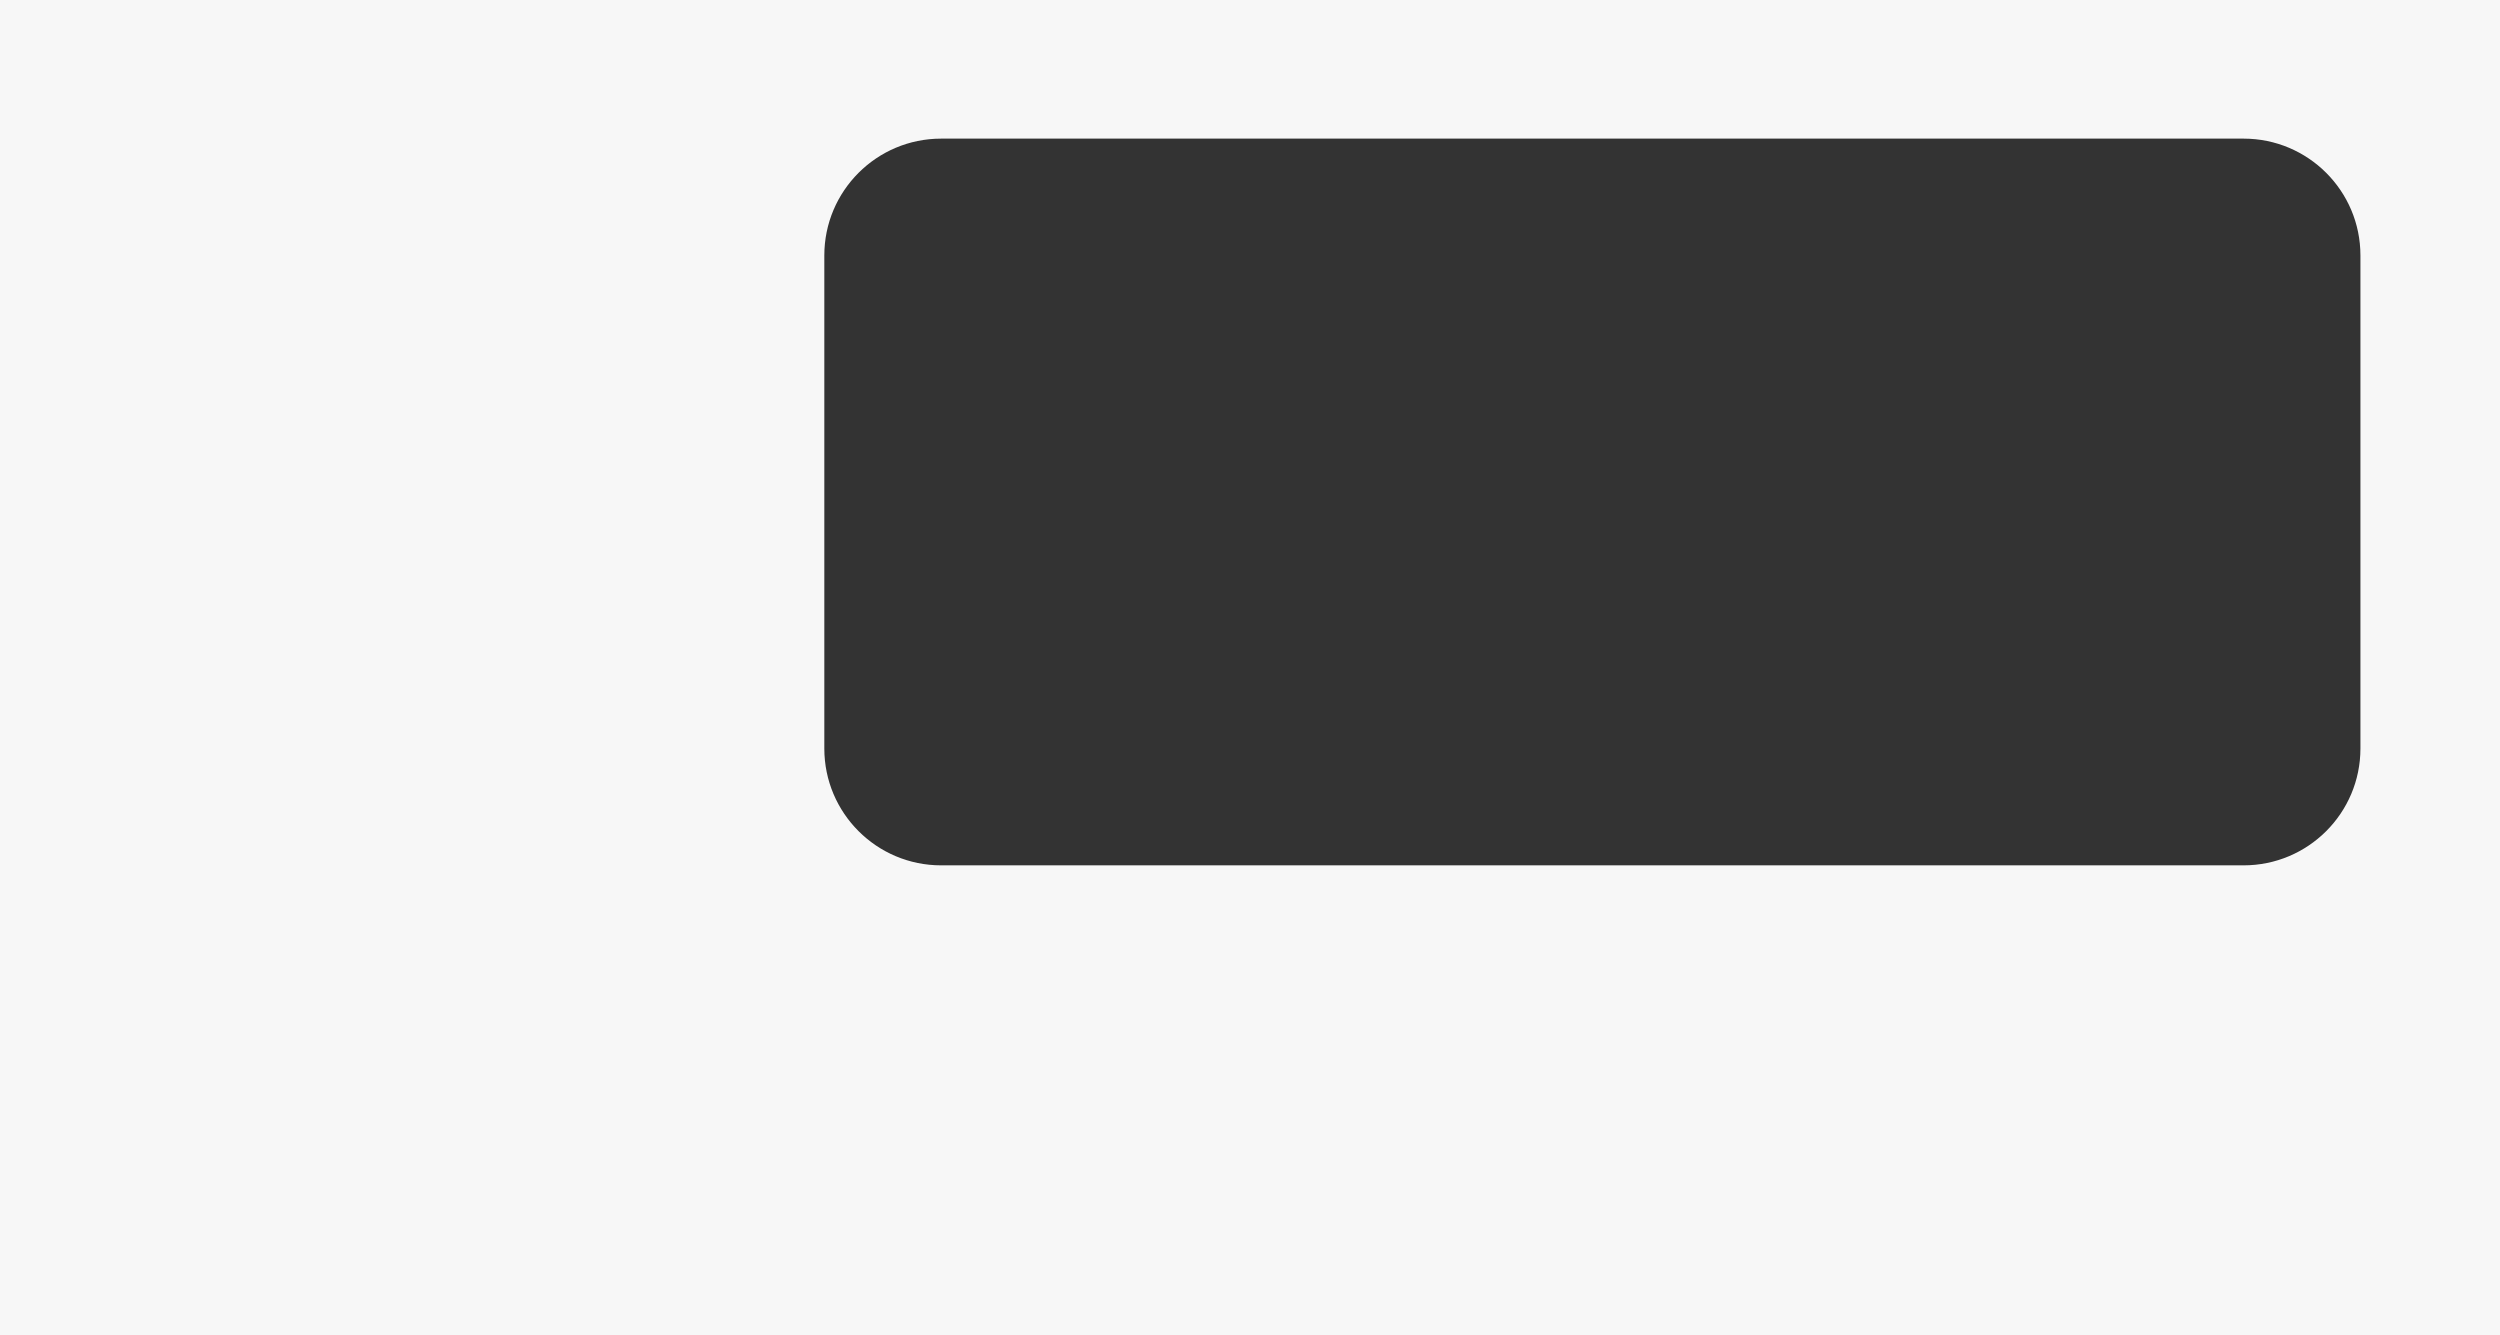 <?xml version="1.0" encoding="UTF-8"?> <svg xmlns="http://www.w3.org/2000/svg" width="3938" height="2103" viewBox="0 0 3938 2103" fill="none"><rect x="0" y="0" width="3938" height="2103" fill="#333333" stroke="none"/><path fill-rule="evenodd" clip-rule="evenodd" d="M3938 0H0V2103H3938V0ZM1482.53 218.36C1380.87 218.36 1298.47 300.765 1298.47 402.417V1179.05C1298.47 1280.7 1380.87 1363.11 1482.53 1363.11H3534.09C3635.75 1363.11 3718.15 1280.7 3718.15 1179.05V402.417C3718.15 300.765 3635.75 218.36 3534.09 218.36H1482.53Z" fill="#F7F7F7"></path></svg> 